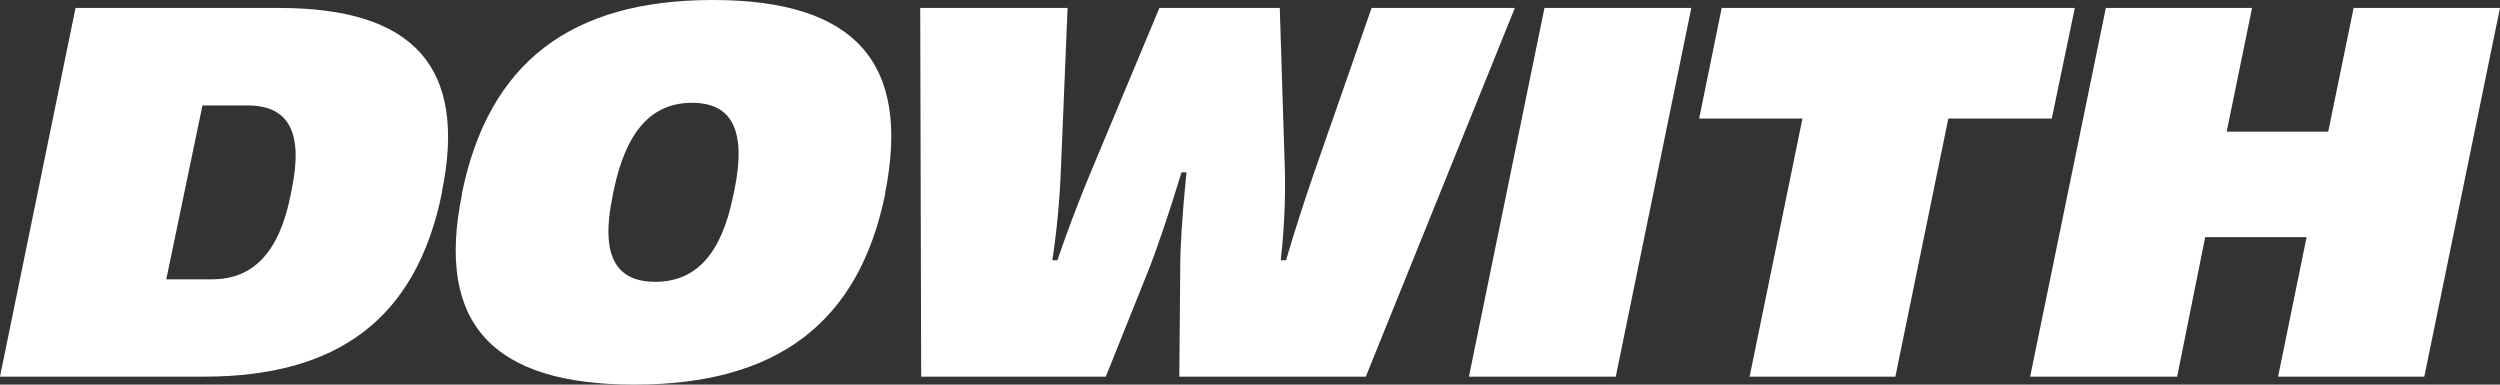 <svg width="130" height="20" viewBox="0 0 130 20" fill="none" xmlns="http://www.w3.org/2000/svg">
<rect x="0" y="0" width="130" height="20" fill="#333333" stroke="none"/>
<g clip-path="url(#clip0_609_355)">
<path d="M37.063 0C44.463 8.9178e-05 47.38 3.25 46.027 10.041V10.098C44.658 16.783 40.412 20 32.988 20C25.564 20 22.655 16.783 24.024 10.098V10.041C25.41 3.274 29.664 0 37.063 0ZM14.521 0.414C21.546 0.414 24.301 3.517 22.98 9.976V10.024C21.66 16.523 17.618 19.586 10.602 19.586H-0.001L3.928 0.414H14.521ZM55.163 8.895C55.1 10.447 54.953 11.996 54.723 13.533H54.983C55.554 11.86 56.198 10.194 56.744 8.895L60.289 0.414H66.548L66.816 8.96C66.845 10.488 66.772 12.015 66.597 13.533H66.874C67.363 11.86 67.885 10.284 68.341 8.96L71.323 0.414H78.772L71.022 19.586H61.324L61.373 13.834C61.373 12.916 61.47 11.178 61.698 8.96H61.438C60.777 11.153 60.166 12.892 59.808 13.834L57.502 19.586H47.901L47.852 0.414H55.514L55.163 8.895ZM84.02 19.586H76.384L80.312 0.414H87.948L84.02 19.586ZM106.692 6.165H101.313L98.559 19.586H90.98L93.727 6.165H88.356L89.529 0.414H107.89L106.692 6.165ZM115.787 6.848H121.067L122.388 0.414H129.999L126.063 19.586H118.46L119.943 12.331H114.67L113.212 19.586H105.567L109.504 0.414H117.107L115.787 6.848ZM35.987 5.346C33.877 5.346 32.557 6.824 31.913 9.895L31.848 10.235C31.236 13.217 31.962 14.654 34.072 14.654C36.183 14.654 37.503 13.217 38.114 10.235L38.188 9.895C38.815 6.824 38.098 5.346 35.987 5.346ZM8.646 14.524H11.034C13.185 14.524 14.522 13.095 15.108 10.162L15.174 9.821C15.777 6.889 15.018 5.483 12.875 5.483H10.528L8.646 14.524Z" fill="white"/>
</g>
<defs>
<clipPath id="clip0_609_355">
<rect width="130" height="20" fill="white"/>
</clipPath>
</defs>
</svg>
